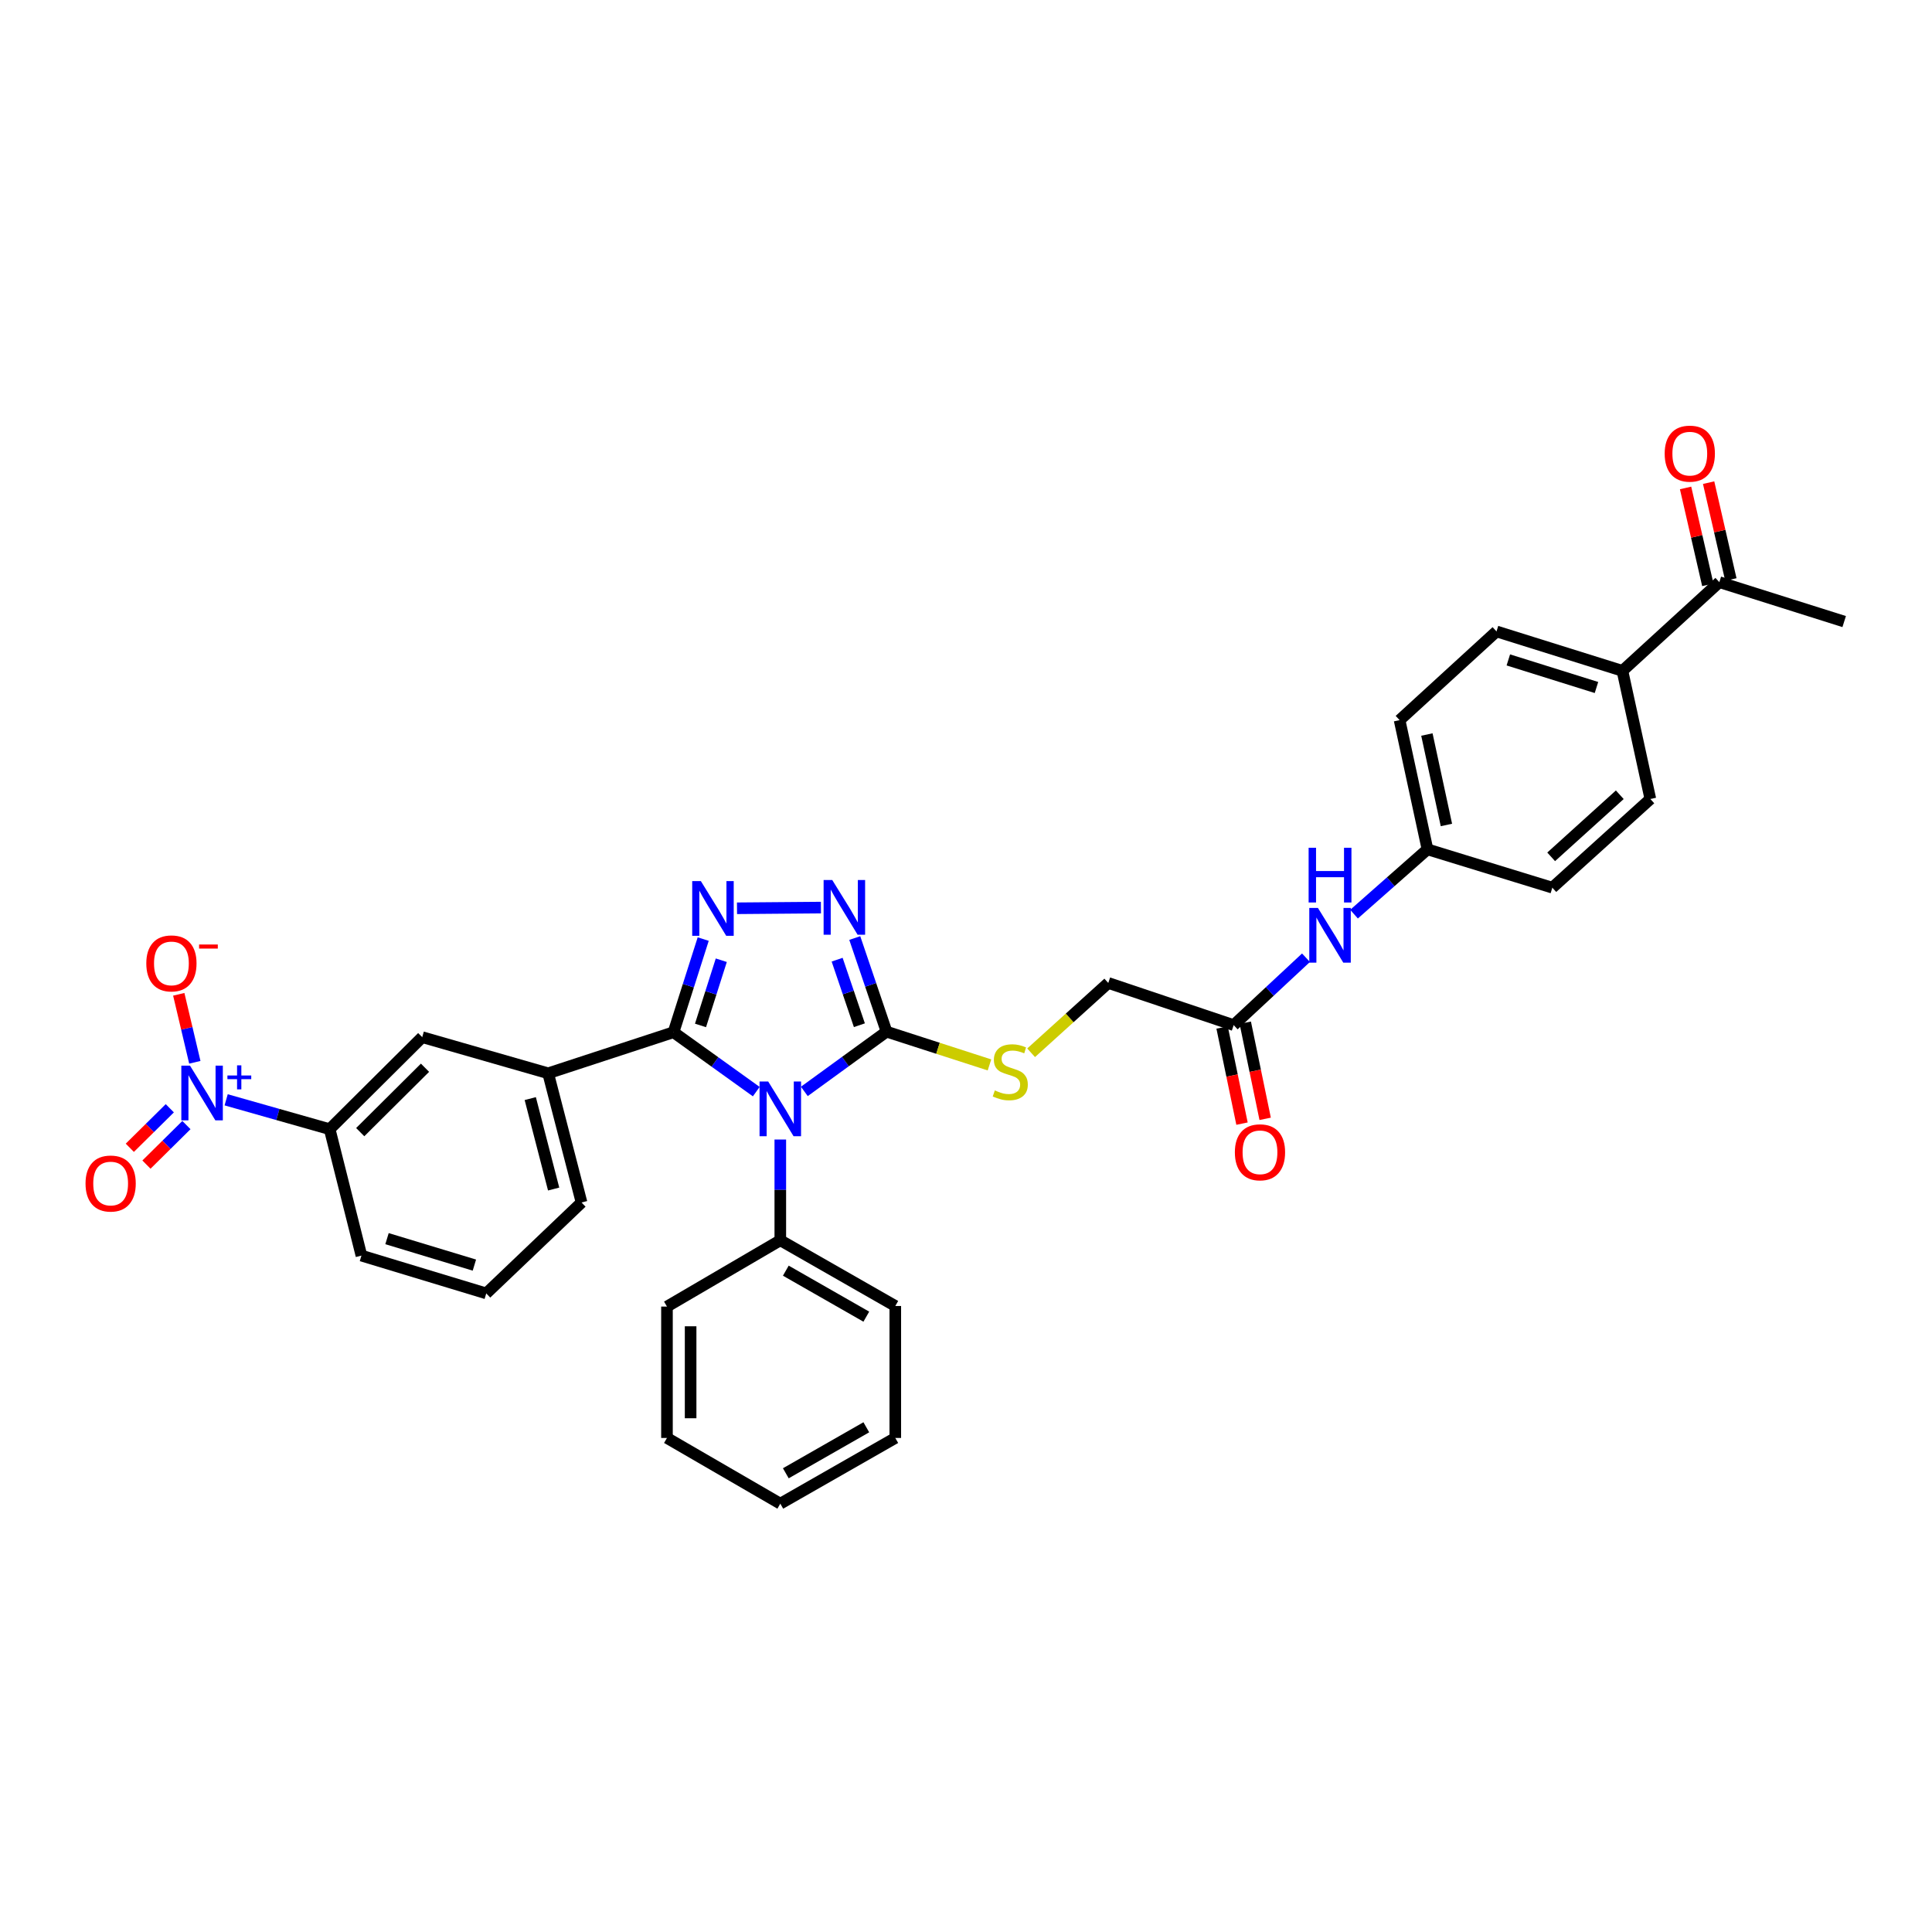 <?xml version='1.0' encoding='iso-8859-1'?>
<svg version='1.1' baseProfile='full'
              xmlns='http://www.w3.org/2000/svg'
                      xmlns:rdkit='http://www.rdkit.org/xml'
                      xmlns:xlink='http://www.w3.org/1999/xlink'
                  xml:space='preserve'
width='1000px' height='1000px' viewBox='0 0 1000 1000'>
<!-- END OF HEADER -->
<rect style='opacity:1.0;fill:#FFFFFF;stroke:none' width='1000' height='1000' x='0' y='0'> </rect>
<path class='bond-0' d='M 391.443,565.024 L 370.029,549.651' style='fill:none;fill-rule:evenodd;stroke:#0000FF;stroke-width:6px;stroke-linecap:butt;stroke-linejoin:miter;stroke-opacity:1' />
<path class='bond-0' d='M 370.029,549.651 L 348.615,534.278' style='fill:none;fill-rule:evenodd;stroke:#000000;stroke-width:6px;stroke-linecap:butt;stroke-linejoin:miter;stroke-opacity:1' />
<path class='bond-2' d='M 416.323,564.914 L 437.599,549.45' style='fill:none;fill-rule:evenodd;stroke:#0000FF;stroke-width:6px;stroke-linecap:butt;stroke-linejoin:miter;stroke-opacity:1' />
<path class='bond-2' d='M 437.599,549.45 L 458.874,533.986' style='fill:none;fill-rule:evenodd;stroke:#000000;stroke-width:6px;stroke-linecap:butt;stroke-linejoin:miter;stroke-opacity:1' />
<path class='bond-9' d='M 403.884,589.816 L 403.884,615.891' style='fill:none;fill-rule:evenodd;stroke:#0000FF;stroke-width:6px;stroke-linecap:butt;stroke-linejoin:miter;stroke-opacity:1' />
<path class='bond-9' d='M 403.884,615.891 L 403.884,641.967' style='fill:none;fill-rule:evenodd;stroke:#000000;stroke-width:6px;stroke-linecap:butt;stroke-linejoin:miter;stroke-opacity:1' />
<path class='bond-1' d='M 348.615,534.278 L 356.297,510.172' style='fill:none;fill-rule:evenodd;stroke:#000000;stroke-width:6px;stroke-linecap:butt;stroke-linejoin:miter;stroke-opacity:1' />
<path class='bond-1' d='M 356.297,510.172 L 363.98,486.065' style='fill:none;fill-rule:evenodd;stroke:#0000FF;stroke-width:6px;stroke-linecap:butt;stroke-linejoin:miter;stroke-opacity:1' />
<path class='bond-1' d='M 362.582,530.763 L 367.959,513.888' style='fill:none;fill-rule:evenodd;stroke:#000000;stroke-width:6px;stroke-linecap:butt;stroke-linejoin:miter;stroke-opacity:1' />
<path class='bond-1' d='M 367.959,513.888 L 373.337,497.013' style='fill:none;fill-rule:evenodd;stroke:#0000FF;stroke-width:6px;stroke-linecap:butt;stroke-linejoin:miter;stroke-opacity:1' />
<path class='bond-5' d='M 348.615,534.278 L 283.718,555.535' style='fill:none;fill-rule:evenodd;stroke:#000000;stroke-width:6px;stroke-linecap:butt;stroke-linejoin:miter;stroke-opacity:1' />
<path class='bond-33' d='M 381.468,470.122 L 424.91,469.766' style='fill:none;fill-rule:evenodd;stroke:#0000FF;stroke-width:6px;stroke-linecap:butt;stroke-linejoin:miter;stroke-opacity:1' />
<path class='bond-3' d='M 458.874,533.986 L 450.648,509.755' style='fill:none;fill-rule:evenodd;stroke:#000000;stroke-width:6px;stroke-linecap:butt;stroke-linejoin:miter;stroke-opacity:1' />
<path class='bond-3' d='M 450.648,509.755 L 442.423,485.525' style='fill:none;fill-rule:evenodd;stroke:#0000FF;stroke-width:6px;stroke-linecap:butt;stroke-linejoin:miter;stroke-opacity:1' />
<path class='bond-3' d='M 444.816,530.651 L 439.058,513.69' style='fill:none;fill-rule:evenodd;stroke:#000000;stroke-width:6px;stroke-linecap:butt;stroke-linejoin:miter;stroke-opacity:1' />
<path class='bond-3' d='M 439.058,513.69 L 433.301,496.728' style='fill:none;fill-rule:evenodd;stroke:#0000FF;stroke-width:6px;stroke-linecap:butt;stroke-linejoin:miter;stroke-opacity:1' />
<path class='bond-7' d='M 458.874,533.986 L 485.513,542.593' style='fill:none;fill-rule:evenodd;stroke:#000000;stroke-width:6px;stroke-linecap:butt;stroke-linejoin:miter;stroke-opacity:1' />
<path class='bond-7' d='M 485.513,542.593 L 512.152,551.2' style='fill:none;fill-rule:evenodd;stroke:#CCCC00;stroke-width:6px;stroke-linecap:butt;stroke-linejoin:miter;stroke-opacity:1' />
<path class='bond-4' d='M 117.054,569.261 L 143.845,576.861' style='fill:none;fill-rule:evenodd;stroke:#0000FF;stroke-width:6px;stroke-linecap:butt;stroke-linejoin:miter;stroke-opacity:1' />
<path class='bond-4' d='M 143.845,576.861 L 170.637,584.461' style='fill:none;fill-rule:evenodd;stroke:#000000;stroke-width:6px;stroke-linecap:butt;stroke-linejoin:miter;stroke-opacity:1' />
<path class='bond-11' d='M 100.843,549.842 L 96.685,532.246' style='fill:none;fill-rule:evenodd;stroke:#0000FF;stroke-width:6px;stroke-linecap:butt;stroke-linejoin:miter;stroke-opacity:1' />
<path class='bond-11' d='M 96.685,532.246 L 92.526,514.65' style='fill:none;fill-rule:evenodd;stroke:#FF0000;stroke-width:6px;stroke-linecap:butt;stroke-linejoin:miter;stroke-opacity:1' />
<path class='bond-12' d='M 87.891,573.636 L 77.544,583.865' style='fill:none;fill-rule:evenodd;stroke:#0000FF;stroke-width:6px;stroke-linecap:butt;stroke-linejoin:miter;stroke-opacity:1' />
<path class='bond-12' d='M 77.544,583.865 L 67.196,594.094' style='fill:none;fill-rule:evenodd;stroke:#FF0000;stroke-width:6px;stroke-linecap:butt;stroke-linejoin:miter;stroke-opacity:1' />
<path class='bond-12' d='M 96.496,582.341 L 86.148,592.57' style='fill:none;fill-rule:evenodd;stroke:#0000FF;stroke-width:6px;stroke-linecap:butt;stroke-linejoin:miter;stroke-opacity:1' />
<path class='bond-12' d='M 86.148,592.57 L 75.801,602.798' style='fill:none;fill-rule:evenodd;stroke:#FF0000;stroke-width:6px;stroke-linecap:butt;stroke-linejoin:miter;stroke-opacity:1' />
<path class='bond-8' d='M 283.718,555.535 L 218.542,536.835' style='fill:none;fill-rule:evenodd;stroke:#000000;stroke-width:6px;stroke-linecap:butt;stroke-linejoin:miter;stroke-opacity:1' />
<path class='bond-24' d='M 283.718,555.535 L 301.01,622.411' style='fill:none;fill-rule:evenodd;stroke:#000000;stroke-width:6px;stroke-linecap:butt;stroke-linejoin:miter;stroke-opacity:1' />
<path class='bond-24' d='M 274.462,568.63 L 286.566,615.443' style='fill:none;fill-rule:evenodd;stroke:#000000;stroke-width:6px;stroke-linecap:butt;stroke-linejoin:miter;stroke-opacity:1' />
<path class='bond-6' d='M 170.637,584.461 L 218.542,536.835' style='fill:none;fill-rule:evenodd;stroke:#000000;stroke-width:6px;stroke-linecap:butt;stroke-linejoin:miter;stroke-opacity:1' />
<path class='bond-6' d='M 186.452,585.997 L 219.985,552.659' style='fill:none;fill-rule:evenodd;stroke:#000000;stroke-width:6px;stroke-linecap:butt;stroke-linejoin:miter;stroke-opacity:1' />
<path class='bond-35' d='M 170.637,584.461 L 187.079,649.902' style='fill:none;fill-rule:evenodd;stroke:#000000;stroke-width:6px;stroke-linecap:butt;stroke-linejoin:miter;stroke-opacity:1' />
<path class='bond-18' d='M 533.705,544.915 L 553.673,526.847' style='fill:none;fill-rule:evenodd;stroke:#CCCC00;stroke-width:6px;stroke-linecap:butt;stroke-linejoin:miter;stroke-opacity:1' />
<path class='bond-18' d='M 553.673,526.847 L 573.641,508.779' style='fill:none;fill-rule:evenodd;stroke:#000000;stroke-width:6px;stroke-linecap:butt;stroke-linejoin:miter;stroke-opacity:1' />
<path class='bond-28' d='M 403.884,641.967 L 463.403,675.979' style='fill:none;fill-rule:evenodd;stroke:#000000;stroke-width:6px;stroke-linecap:butt;stroke-linejoin:miter;stroke-opacity:1' />
<path class='bond-28' d='M 406.739,657.696 L 448.402,681.504' style='fill:none;fill-rule:evenodd;stroke:#000000;stroke-width:6px;stroke-linecap:butt;stroke-linejoin:miter;stroke-opacity:1' />
<path class='bond-29' d='M 403.884,641.967 L 345.222,676.279' style='fill:none;fill-rule:evenodd;stroke:#000000;stroke-width:6px;stroke-linecap:butt;stroke-linejoin:miter;stroke-opacity:1' />
<path class='bond-10' d='M 638.552,530.593 L 573.641,508.779' style='fill:none;fill-rule:evenodd;stroke:#000000;stroke-width:6px;stroke-linecap:butt;stroke-linejoin:miter;stroke-opacity:1' />
<path class='bond-13' d='M 638.552,530.593 L 657.265,513.153' style='fill:none;fill-rule:evenodd;stroke:#000000;stroke-width:6px;stroke-linecap:butt;stroke-linejoin:miter;stroke-opacity:1' />
<path class='bond-13' d='M 657.265,513.153 L 675.977,495.714' style='fill:none;fill-rule:evenodd;stroke:#0000FF;stroke-width:6px;stroke-linecap:butt;stroke-linejoin:miter;stroke-opacity:1' />
<path class='bond-16' d='M 632.559,531.834 L 637.71,556.711' style='fill:none;fill-rule:evenodd;stroke:#000000;stroke-width:6px;stroke-linecap:butt;stroke-linejoin:miter;stroke-opacity:1' />
<path class='bond-16' d='M 637.71,556.711 L 642.86,581.589' style='fill:none;fill-rule:evenodd;stroke:#FF0000;stroke-width:6px;stroke-linecap:butt;stroke-linejoin:miter;stroke-opacity:1' />
<path class='bond-16' d='M 644.545,529.352 L 649.695,554.23' style='fill:none;fill-rule:evenodd;stroke:#000000;stroke-width:6px;stroke-linecap:butt;stroke-linejoin:miter;stroke-opacity:1' />
<path class='bond-16' d='M 649.695,554.23 L 654.846,579.108' style='fill:none;fill-rule:evenodd;stroke:#FF0000;stroke-width:6px;stroke-linecap:butt;stroke-linejoin:miter;stroke-opacity:1' />
<path class='bond-21' d='M 700.843,473.158 L 719.853,456.388' style='fill:none;fill-rule:evenodd;stroke:#0000FF;stroke-width:6px;stroke-linecap:butt;stroke-linejoin:miter;stroke-opacity:1' />
<path class='bond-21' d='M 719.853,456.388 L 738.863,439.618' style='fill:none;fill-rule:evenodd;stroke:#000000;stroke-width:6px;stroke-linecap:butt;stroke-linejoin:miter;stroke-opacity:1' />
<path class='bond-14' d='M 889.927,301.324 L 839.765,347.229' style='fill:none;fill-rule:evenodd;stroke:#000000;stroke-width:6px;stroke-linecap:butt;stroke-linejoin:miter;stroke-opacity:1' />
<path class='bond-17' d='M 895.892,299.954 L 890.136,274.887' style='fill:none;fill-rule:evenodd;stroke:#000000;stroke-width:6px;stroke-linecap:butt;stroke-linejoin:miter;stroke-opacity:1' />
<path class='bond-17' d='M 890.136,274.887 L 884.38,249.819' style='fill:none;fill-rule:evenodd;stroke:#FF0000;stroke-width:6px;stroke-linecap:butt;stroke-linejoin:miter;stroke-opacity:1' />
<path class='bond-17' d='M 883.962,302.693 L 878.207,277.626' style='fill:none;fill-rule:evenodd;stroke:#000000;stroke-width:6px;stroke-linecap:butt;stroke-linejoin:miter;stroke-opacity:1' />
<path class='bond-17' d='M 878.207,277.626 L 872.451,252.558' style='fill:none;fill-rule:evenodd;stroke:#FF0000;stroke-width:6px;stroke-linecap:butt;stroke-linejoin:miter;stroke-opacity:1' />
<path class='bond-27' d='M 889.927,301.324 L 954.545,321.723' style='fill:none;fill-rule:evenodd;stroke:#000000;stroke-width:6px;stroke-linecap:butt;stroke-linejoin:miter;stroke-opacity:1' />
<path class='bond-15' d='M 839.765,347.229 L 774.589,326.83' style='fill:none;fill-rule:evenodd;stroke:#000000;stroke-width:6px;stroke-linecap:butt;stroke-linejoin:miter;stroke-opacity:1' />
<path class='bond-15' d='M 826.332,355.85 L 780.709,341.571' style='fill:none;fill-rule:evenodd;stroke:#000000;stroke-width:6px;stroke-linecap:butt;stroke-linejoin:miter;stroke-opacity:1' />
<path class='bond-36' d='M 839.765,347.229 L 854.221,413.555' style='fill:none;fill-rule:evenodd;stroke:#000000;stroke-width:6px;stroke-linecap:butt;stroke-linejoin:miter;stroke-opacity:1' />
<path class='bond-19' d='M 774.589,326.83 L 724.427,372.742' style='fill:none;fill-rule:evenodd;stroke:#000000;stroke-width:6px;stroke-linecap:butt;stroke-linejoin:miter;stroke-opacity:1' />
<path class='bond-20' d='M 854.221,413.555 L 803.481,459.46' style='fill:none;fill-rule:evenodd;stroke:#000000;stroke-width:6px;stroke-linecap:butt;stroke-linejoin:miter;stroke-opacity:1' />
<path class='bond-20' d='M 838.399,411.364 L 802.881,443.498' style='fill:none;fill-rule:evenodd;stroke:#000000;stroke-width:6px;stroke-linecap:butt;stroke-linejoin:miter;stroke-opacity:1' />
<path class='bond-22' d='M 738.863,439.618 L 803.481,459.46' style='fill:none;fill-rule:evenodd;stroke:#000000;stroke-width:6px;stroke-linecap:butt;stroke-linejoin:miter;stroke-opacity:1' />
<path class='bond-23' d='M 738.863,439.618 L 724.427,372.742' style='fill:none;fill-rule:evenodd;stroke:#000000;stroke-width:6px;stroke-linecap:butt;stroke-linejoin:miter;stroke-opacity:1' />
<path class='bond-23' d='M 748.661,427.004 L 738.556,380.191' style='fill:none;fill-rule:evenodd;stroke:#000000;stroke-width:6px;stroke-linecap:butt;stroke-linejoin:miter;stroke-opacity:1' />
<path class='bond-26' d='M 301.01,622.411 L 251.684,669.465' style='fill:none;fill-rule:evenodd;stroke:#000000;stroke-width:6px;stroke-linecap:butt;stroke-linejoin:miter;stroke-opacity:1' />
<path class='bond-25' d='M 187.079,649.902 L 251.684,669.465' style='fill:none;fill-rule:evenodd;stroke:#000000;stroke-width:6px;stroke-linecap:butt;stroke-linejoin:miter;stroke-opacity:1' />
<path class='bond-25' d='M 200.317,641.122 L 245.54,654.816' style='fill:none;fill-rule:evenodd;stroke:#000000;stroke-width:6px;stroke-linecap:butt;stroke-linejoin:miter;stroke-opacity:1' />
<path class='bond-31' d='M 463.403,675.979 L 463.403,744.283' style='fill:none;fill-rule:evenodd;stroke:#000000;stroke-width:6px;stroke-linecap:butt;stroke-linejoin:miter;stroke-opacity:1' />
<path class='bond-30' d='M 345.222,676.279 L 345.222,744.283' style='fill:none;fill-rule:evenodd;stroke:#000000;stroke-width:6px;stroke-linecap:butt;stroke-linejoin:miter;stroke-opacity:1' />
<path class='bond-30' d='M 357.462,686.479 L 357.462,734.083' style='fill:none;fill-rule:evenodd;stroke:#000000;stroke-width:6px;stroke-linecap:butt;stroke-linejoin:miter;stroke-opacity:1' />
<path class='bond-32' d='M 345.222,744.283 L 403.884,778.296' style='fill:none;fill-rule:evenodd;stroke:#000000;stroke-width:6px;stroke-linecap:butt;stroke-linejoin:miter;stroke-opacity:1' />
<path class='bond-34' d='M 463.403,744.283 L 403.884,778.296' style='fill:none;fill-rule:evenodd;stroke:#000000;stroke-width:6px;stroke-linecap:butt;stroke-linejoin:miter;stroke-opacity:1' />
<path class='bond-34' d='M 448.402,738.759 L 406.739,762.567' style='fill:none;fill-rule:evenodd;stroke:#000000;stroke-width:6px;stroke-linecap:butt;stroke-linejoin:miter;stroke-opacity:1' />
<path  class='atom-0' d='M 397.624 559.795
L 406.904 574.795
Q 407.824 576.275, 409.304 578.955
Q 410.784 581.635, 410.864 581.795
L 410.864 559.795
L 414.624 559.795
L 414.624 588.115
L 410.744 588.115
L 400.784 571.715
Q 399.624 569.795, 398.384 567.595
Q 397.184 565.395, 396.824 564.715
L 396.824 588.115
L 393.144 588.115
L 393.144 559.795
L 397.624 559.795
' fill='#0000FF'/>
<path  class='atom-2' d='M 362.768 456.064
L 372.048 471.064
Q 372.968 472.544, 374.448 475.224
Q 375.928 477.904, 376.008 478.064
L 376.008 456.064
L 379.768 456.064
L 379.768 484.384
L 375.888 484.384
L 365.928 467.984
Q 364.768 466.064, 363.528 463.864
Q 362.328 461.664, 361.968 460.984
L 361.968 484.384
L 358.288 484.384
L 358.288 456.064
L 362.768 456.064
' fill='#0000FF'/>
<path  class='atom-4' d='M 430.78 455.507
L 440.06 470.507
Q 440.98 471.987, 442.46 474.667
Q 443.94 477.347, 444.02 477.507
L 444.02 455.507
L 447.78 455.507
L 447.78 483.827
L 443.9 483.827
L 433.94 467.427
Q 432.78 465.507, 431.54 463.307
Q 430.34 461.107, 429.98 460.427
L 429.98 483.827
L 426.3 483.827
L 426.3 455.507
L 430.78 455.507
' fill='#0000FF'/>
<path  class='atom-5' d='M 98.337 551.567
L 107.617 566.567
Q 108.537 568.047, 110.017 570.727
Q 111.497 573.407, 111.577 573.567
L 111.577 551.567
L 115.337 551.567
L 115.337 579.887
L 111.457 579.887
L 101.497 563.487
Q 100.337 561.567, 99.097 559.367
Q 97.897 557.167, 97.537 556.487
L 97.537 579.887
L 93.857 579.887
L 93.857 551.567
L 98.337 551.567
' fill='#0000FF'/>
<path  class='atom-5' d='M 117.713 556.672
L 122.703 556.672
L 122.703 551.419
L 124.921 551.419
L 124.921 556.672
L 130.042 556.672
L 130.042 558.573
L 124.921 558.573
L 124.921 563.853
L 122.703 563.853
L 122.703 558.573
L 117.713 558.573
L 117.713 556.672
' fill='#0000FF'/>
<path  class='atom-8' d='M 514.914 564.398
Q 515.234 564.518, 516.554 565.078
Q 517.874 565.638, 519.314 565.998
Q 520.794 566.318, 522.234 566.318
Q 524.914 566.318, 526.474 565.038
Q 528.034 563.718, 528.034 561.438
Q 528.034 559.878, 527.234 558.918
Q 526.474 557.958, 525.274 557.438
Q 524.074 556.918, 522.074 556.318
Q 519.554 555.558, 518.034 554.838
Q 516.554 554.118, 515.474 552.598
Q 514.434 551.078, 514.434 548.518
Q 514.434 544.958, 516.834 542.758
Q 519.274 540.558, 524.074 540.558
Q 527.354 540.558, 531.074 542.118
L 530.154 545.198
Q 526.754 543.798, 524.194 543.798
Q 521.434 543.798, 519.914 544.958
Q 518.394 546.078, 518.434 548.038
Q 518.434 549.558, 519.194 550.478
Q 519.994 551.398, 521.114 551.918
Q 522.274 552.438, 524.194 553.038
Q 526.754 553.838, 528.274 554.638
Q 529.794 555.438, 530.874 557.078
Q 531.994 558.678, 531.994 561.438
Q 531.994 565.358, 529.354 567.478
Q 526.754 569.558, 522.394 569.558
Q 519.874 569.558, 517.954 568.998
Q 516.074 568.478, 513.834 567.558
L 514.914 564.398
' fill='#CCCC00'/>
<path  class='atom-12' d='M 75.727 498.653
Q 75.727 491.853, 79.087 488.053
Q 82.447 484.253, 88.727 484.253
Q 95.007 484.253, 98.367 488.053
Q 101.727 491.853, 101.727 498.653
Q 101.727 505.533, 98.327 509.453
Q 94.927 513.333, 88.727 513.333
Q 82.487 513.333, 79.087 509.453
Q 75.727 505.573, 75.727 498.653
M 88.727 510.133
Q 93.047 510.133, 95.367 507.253
Q 97.727 504.333, 97.727 498.653
Q 97.727 493.093, 95.367 490.293
Q 93.047 487.453, 88.727 487.453
Q 84.407 487.453, 82.047 490.253
Q 79.727 493.053, 79.727 498.653
Q 79.727 504.373, 82.047 507.253
Q 84.407 510.133, 88.727 510.133
' fill='#FF0000'/>
<path  class='atom-12' d='M 103.047 488.875
L 112.735 488.875
L 112.735 490.987
L 103.047 490.987
L 103.047 488.875
' fill='#FF0000'/>
<path  class='atom-13' d='M 44.271 612.59
Q 44.271 605.79, 47.631 601.99
Q 50.991 598.19, 57.271 598.19
Q 63.551 598.19, 66.911 601.99
Q 70.271 605.79, 70.271 612.59
Q 70.271 619.47, 66.871 623.39
Q 63.471 627.27, 57.271 627.27
Q 51.031 627.27, 47.631 623.39
Q 44.271 619.51, 44.271 612.59
M 57.271 624.07
Q 61.591 624.07, 63.911 621.19
Q 66.271 618.27, 66.271 612.59
Q 66.271 607.03, 63.911 604.23
Q 61.591 601.39, 57.271 601.39
Q 52.951 601.39, 50.591 604.19
Q 48.271 606.99, 48.271 612.59
Q 48.271 618.31, 50.591 621.19
Q 52.951 624.07, 57.271 624.07
' fill='#FF0000'/>
<path  class='atom-14' d='M 682.162 469.956
L 691.442 484.956
Q 692.362 486.436, 693.842 489.116
Q 695.322 491.796, 695.402 491.956
L 695.402 469.956
L 699.162 469.956
L 699.162 498.276
L 695.282 498.276
L 685.322 481.876
Q 684.162 479.956, 682.922 477.756
Q 681.722 475.556, 681.362 474.876
L 681.362 498.276
L 677.682 498.276
L 677.682 469.956
L 682.162 469.956
' fill='#0000FF'/>
<path  class='atom-14' d='M 677.342 438.804
L 681.182 438.804
L 681.182 450.844
L 695.662 450.844
L 695.662 438.804
L 699.502 438.804
L 699.502 467.124
L 695.662 467.124
L 695.662 454.044
L 681.182 454.044
L 681.182 467.124
L 677.342 467.124
L 677.342 438.804
' fill='#0000FF'/>
<path  class='atom-17' d='M 639.165 596.427
Q 639.165 589.627, 642.525 585.827
Q 645.885 582.027, 652.165 582.027
Q 658.445 582.027, 661.805 585.827
Q 665.165 589.627, 665.165 596.427
Q 665.165 603.307, 661.765 607.227
Q 658.365 611.107, 652.165 611.107
Q 645.925 611.107, 642.525 607.227
Q 639.165 603.347, 639.165 596.427
M 652.165 607.907
Q 656.485 607.907, 658.805 605.027
Q 661.165 602.107, 661.165 596.427
Q 661.165 590.867, 658.805 588.067
Q 656.485 585.227, 652.165 585.227
Q 647.845 585.227, 645.485 588.027
Q 643.165 590.827, 643.165 596.427
Q 643.165 602.147, 645.485 605.027
Q 647.845 607.907, 652.165 607.907
' fill='#FF0000'/>
<path  class='atom-18' d='M 861.634 234.8
Q 861.634 228, 864.994 224.2
Q 868.354 220.4, 874.634 220.4
Q 880.914 220.4, 884.274 224.2
Q 887.634 228, 887.634 234.8
Q 887.634 241.68, 884.234 245.6
Q 880.834 249.48, 874.634 249.48
Q 868.394 249.48, 864.994 245.6
Q 861.634 241.72, 861.634 234.8
M 874.634 246.28
Q 878.954 246.28, 881.274 243.4
Q 883.634 240.48, 883.634 234.8
Q 883.634 229.24, 881.274 226.44
Q 878.954 223.6, 874.634 223.6
Q 870.314 223.6, 867.954 226.4
Q 865.634 229.2, 865.634 234.8
Q 865.634 240.52, 867.954 243.4
Q 870.314 246.28, 874.634 246.28
' fill='#FF0000'/>
</svg>
